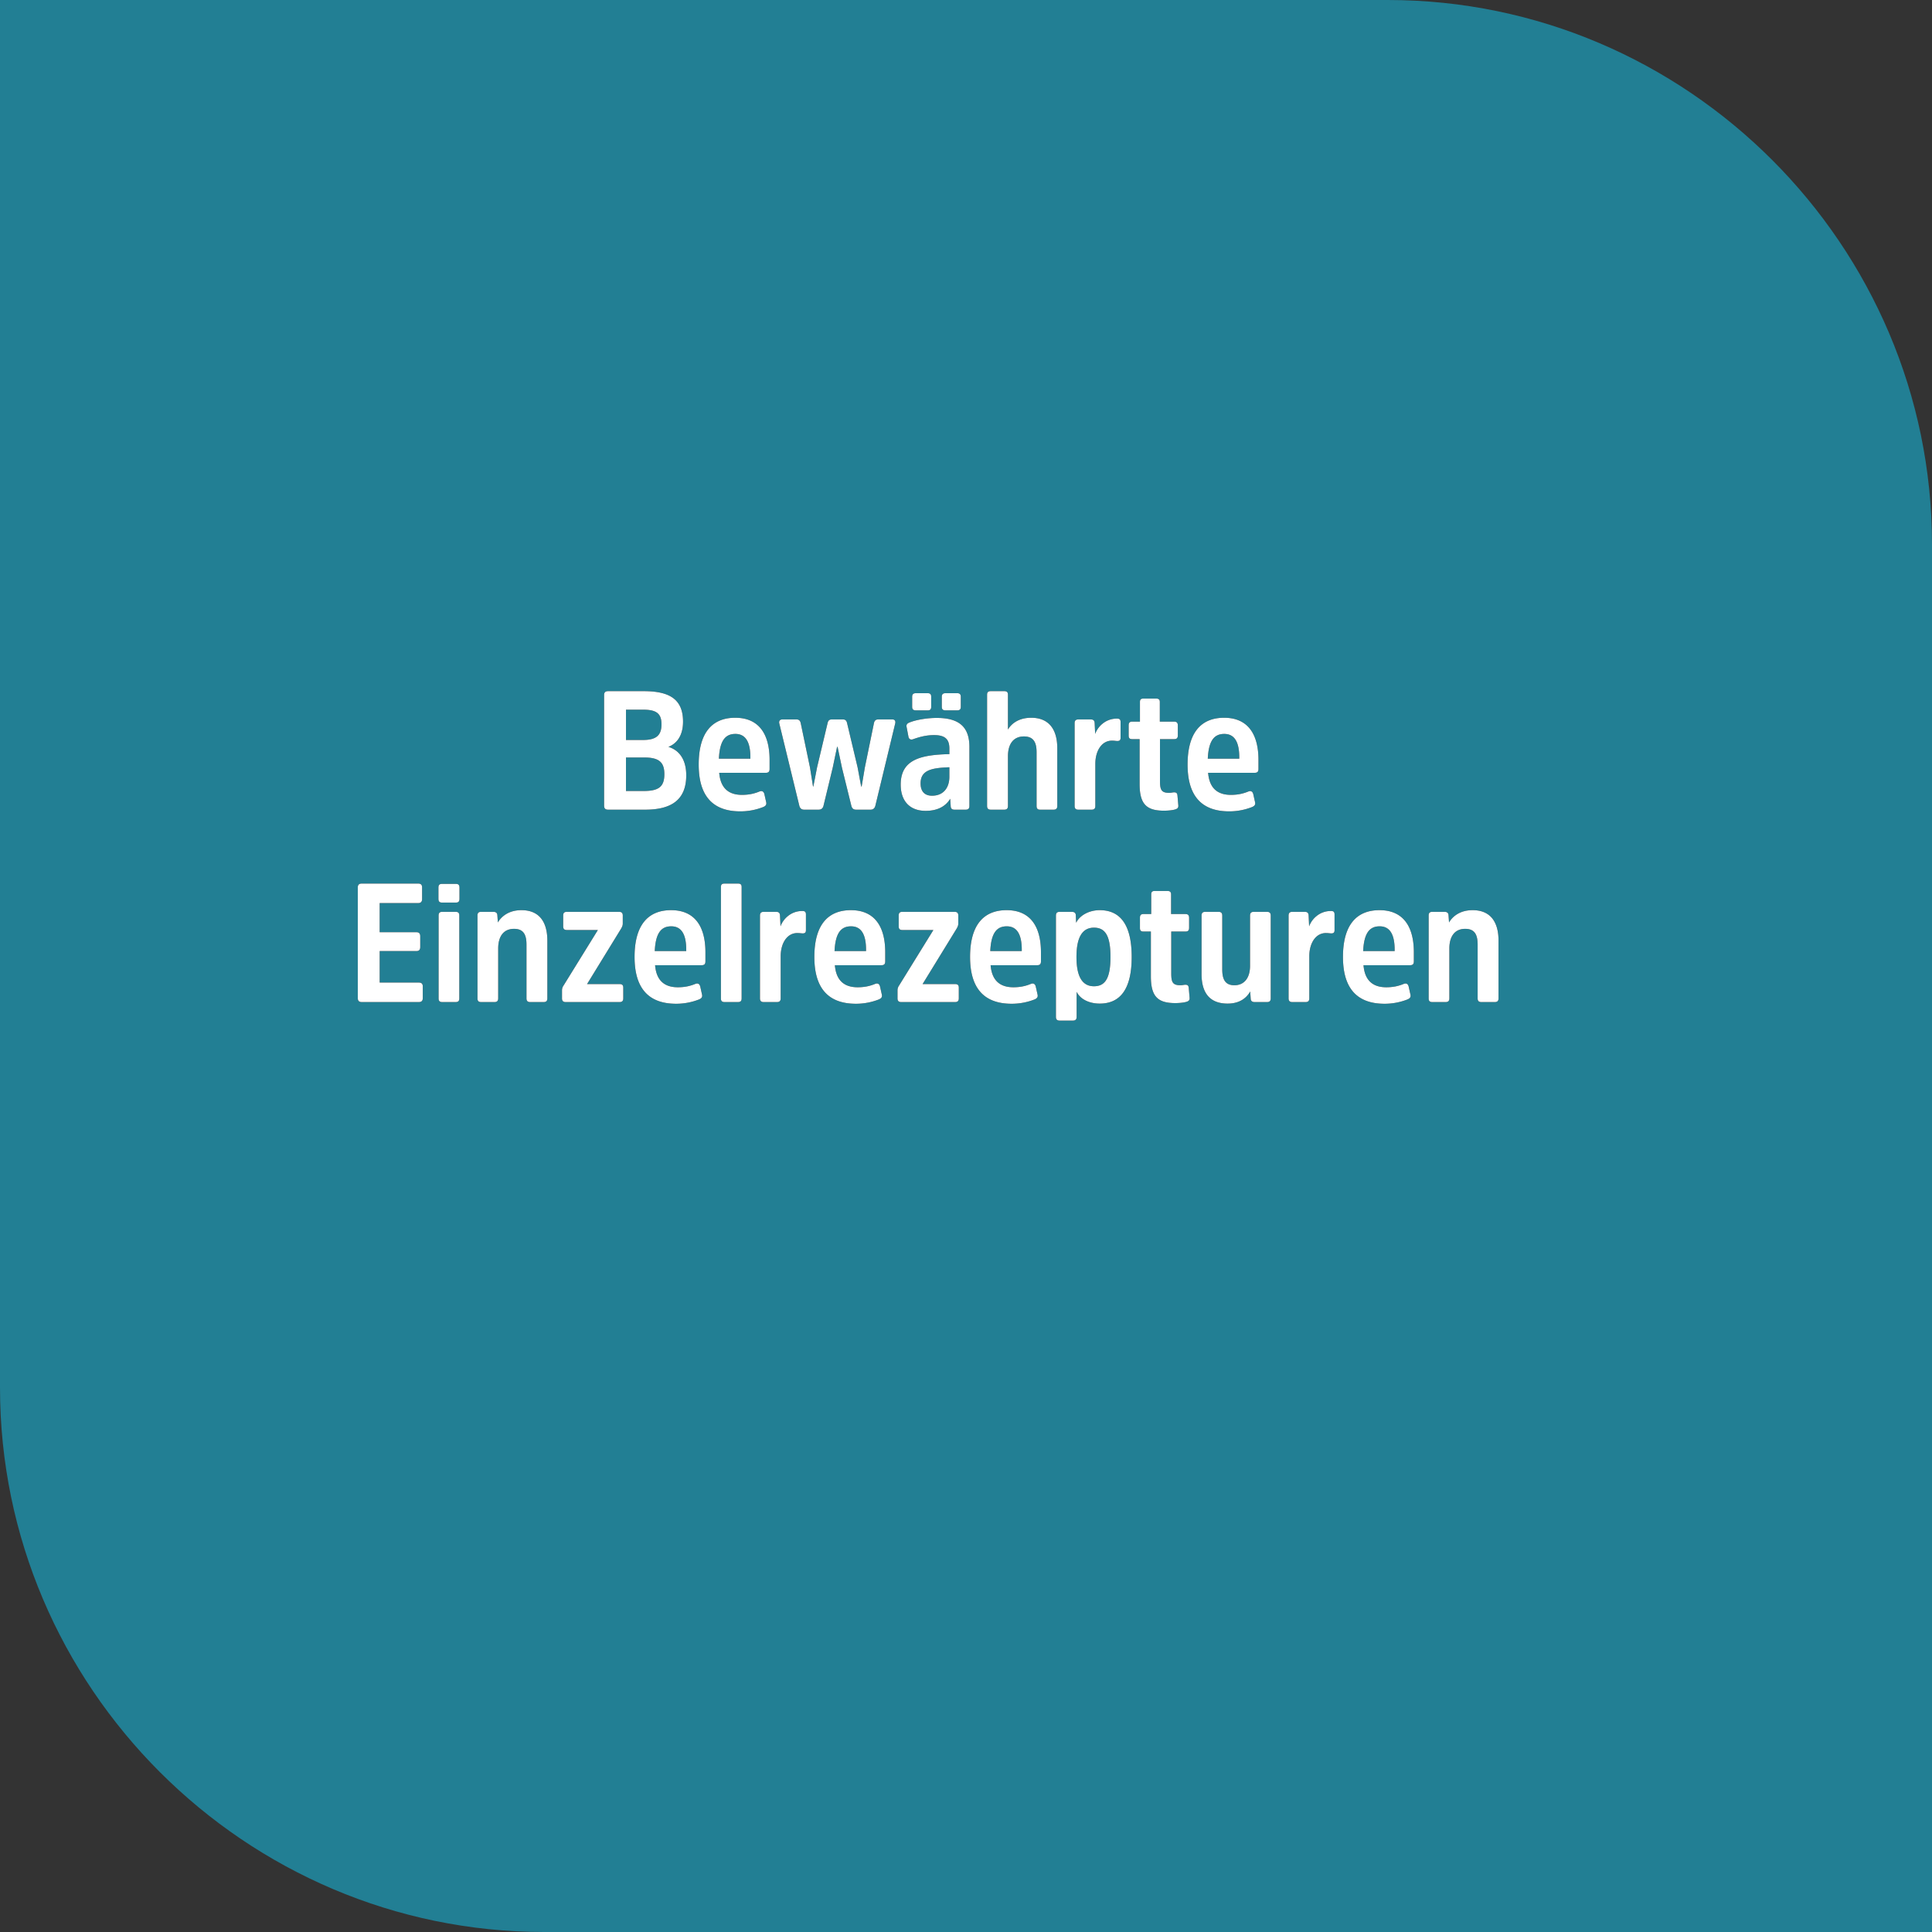 <svg width="241" height="241" viewBox="0 0 241 241" xmlns="http://www.w3.org/2000/svg" xmlns:xlink="http://www.w3.org/1999/xlink"><rect x="0" y="0" width="241" height="241" fill="#333333" stroke="none"/><title>grundbausteine_image_middle</title><defs><path d="M35.084 7.306h2.121c1.639 0 2.31-.567 2.31-1.953 0-1.365-.65-1.827-2.31-1.827h-2.12v3.78zM37.478 16h-4.62c-.335 0-.503-.147-.503-.504V1.699c0-.336.168-.483.504-.483h4.43c3.234 0 4.914 1.008 4.914 3.801 0 1.89-.903 2.793-1.827 3.15 1.218.357 2.227 1.428 2.227 3.549 0 3.087-1.89 4.284-5.125 4.284zm-2.394-2.331h2.205c1.87 0 2.584-.525 2.584-2.1 0-1.491-.672-2.079-2.52-2.079h-2.269v4.179zm14.47.483c.902 0 1.575-.168 2.183-.42.316-.126.526 0 .61.315l.23 1.029c.064.315-.084.462-.356.588a7.79 7.79 0 0 1-2.877.546c-3.444 0-5.188-1.932-5.188-5.838 0-3.927 1.639-5.838 4.558-5.838 2.94 0 4.284 2.016 4.284 5.25v1.134c0 .357-.148.483-.483.483h-5.797c.147 1.827 1.092 2.751 2.835 2.751zm-.82-7.602c-1.302 0-1.953.903-2.058 3.087h3.927v-.168c0-1.827-.546-2.919-1.869-2.919zm12.012-1.806h1.407c.337 0 .441.189.505.42l1.322 5.565.441 2.373h.063l.4-2.373 1.133-5.523c.064-.294.21-.462.526-.462h1.784c.294 0 .42.21.337.525l-2.478 10.269c-.085.294-.274.462-.589.462h-1.805c-.316 0-.505-.147-.589-.462l-1.175-4.767-.547-2.604h-.063l-.545 2.604-1.155 4.767c-.085.315-.295.462-.61.462h-1.805c-.316 0-.505-.168-.588-.462l-2.5-10.269c-.084-.315.063-.525.378-.525h1.764c.316 0 .462.168.526.462l1.154 5.523.379 2.373h.042l.462-2.373 1.322-5.565c.064-.231.169-.42.505-.42zm17.178 3.444v7.35c0 .315-.147.462-.462.462h-1.386c-.335 0-.461-.147-.482-.399l-.063-.966c-.42.714-1.303 1.512-3.067 1.512-1.89 0-3.108-1.134-3.108-3.276 0-3.108 2.458-3.717 6.07-3.801v-.693c0-1.176-.547-1.68-1.912-1.68-1.091 0-1.995.294-2.645.525-.273.084-.484-.021-.546-.315l-.231-1.218c-.064-.273.063-.441.314-.546.777-.336 2.206-.588 3.444-.588 2.878 0 4.075 1.197 4.075 3.633zm-2.499 3.717v-1.197c-2.183.084-3.59.336-3.59 2.016 0 .924.44 1.533 1.428 1.533 1.47 0 2.162-1.05 2.162-2.352zm-2.267-9.996v1.26c0 .315-.127.441-.442.441h-1.47c-.314 0-.462-.126-.462-.441v-1.26c0-.294.147-.441.462-.441h1.47c.316 0 .442.147.442.441zm3.695 0v1.26c0 .315-.146.441-.44.441h-1.47c-.316 0-.462-.126-.462-.441v-1.26c0-.294.147-.441.462-.441h1.47c.294 0 .44.147.44.441zm12.034 6.426v7.203c0 .315-.147.462-.463.462h-1.68c-.314 0-.44-.147-.44-.462V8.839c0-1.26-.4-1.974-1.576-1.974-1.343 0-1.994.987-1.994 2.457v6.216c0 .315-.147.462-.462.462h-1.68c-.316 0-.463-.147-.463-.462V1.657c0-.315.147-.441.462-.441h1.68c.316 0 .463.126.463.441v4.347c.398-.693 1.302-1.47 2.898-1.47 2.225 0 3.254 1.47 3.254 3.801zm2.624-3.591h1.555c.335 0 .462.147.483.441l.063 1.365c.315-.882 1.26-1.911 2.709-1.911.335 0 .462.105.462.441v1.953c0 .315-.148.399-.4.399-.188 0-.356-.042-.65-.042-1.282-.021-2.1 1.239-2.1 2.898v5.25c0 .315-.147.462-.462.462h-1.66c-.314 0-.462-.147-.462-.462V5.206c0-.315.147-.462.462-.462zm11.95 2.457h-1.764v5.229c0 1.134.21 1.47 1.154 1.47.252 0 .42-.063.61-.063.273 0 .398.105.42.42l.105 1.218c.02.273-.106.399-.358.483-.314.105-.903.168-1.427.168-2.205 0-3.045-.84-3.045-3.339V7.201h-.925c-.314 0-.44-.126-.44-.441V5.479c0-.315.126-.462.44-.462h.967V2.56c0-.294.126-.42.44-.42h1.575c.316 0 .463.126.463.42v2.457h1.784c.316 0 .463.147.463.462v1.26c0 .336-.148.462-.463.462zm7.076 6.951c.903 0 1.575-.168 2.184-.42.316-.126.525 0 .61.315l.23 1.029c.063.315-.084.462-.357.588a7.79 7.79 0 0 1-2.876.546c-3.445 0-5.188-1.932-5.188-5.838 0-3.927 1.638-5.838 4.558-5.838 2.94 0 4.284 2.016 4.284 5.25v1.134c0 .357-.147.483-.483.483h-5.796c.147 1.827 1.091 2.751 2.834 2.751zm-.819-7.602c-1.302 0-1.953.903-2.058 3.087h3.928v-.168c0-1.827-.546-2.919-1.87-2.919z" id="a"/><path d="M8.94 33.637H4.362v3.927h4.871c.336 0 .505.147.505.483v1.449c0 .357-.168.504-.505.504H2.135c-.335 0-.503-.147-.503-.504V25.699c0-.336.168-.483.504-.483H9.17c.316 0 .483.147.483.483v1.449c0 .336-.168.504-.482.504H4.36v3.633h4.58c.335 0 .482.168.482.504v1.344c0 .336-.147.504-.482.504zm5.354-4.431v10.332c0 .315-.126.462-.462.462h-1.659c-.335 0-.462-.147-.462-.462V29.206c0-.315.127-.462.463-.462h1.659c.335 0 .461.147.461.462zm.021-3.486v1.386c0 .336-.125.483-.44.483h-1.743c-.316 0-.441-.147-.441-.483V25.72c0-.315.125-.462.44-.462h1.743c.316 0 .441.147.441.462zm10.963 6.615v7.203c0 .315-.147.462-.462.462h-1.68c-.316 0-.462-.147-.462-.462v-6.699c0-1.26-.378-1.974-1.555-1.974-1.302 0-1.974.945-1.974 2.457v6.216c0 .315-.146.462-.462.462h-1.659c-.335 0-.462-.147-.462-.462V29.206c0-.315.127-.462.462-.462h1.512c.336 0 .483.147.505.399l.063.924c.42-.714 1.323-1.533 2.94-1.533 2.226 0 3.233 1.47 3.233 3.801zm9.407-3.129v1.008c0 .252-.105.441-.21.63l-4.242 6.909h4.053c.316 0 .462.126.462.441v1.344c0 .315-.146.462-.462.462h-6.72c-.314 0-.461-.147-.461-.462V38.53c0-.231.084-.441.189-.588l4.284-6.93h-3.864c-.336 0-.462-.147-.462-.462v-1.344c0-.315.126-.462.462-.462h6.51c.315 0 .462.147.462.462zm6.867 8.946c.904 0 1.575-.168 2.184-.42.316-.126.526 0 .61.315l.23 1.029c.063.315-.084.462-.357.588a7.79 7.79 0 0 1-2.877.546c-3.444 0-5.186-1.932-5.186-5.838 0-3.927 1.638-5.838 4.556-5.838 2.94 0 4.284 2.016 4.284 5.25v1.134c0 .357-.147.483-.483.483h-5.795c.146 1.827 1.091 2.751 2.834 2.751zm-.819-7.602c-1.301 0-1.952.903-2.057 3.087h3.926v-.168c0-1.827-.545-2.919-1.868-2.919zm8.779-4.893v13.881c0 .315-.127.462-.462.462h-1.66c-.336 0-.462-.147-.462-.462V25.657c0-.315.127-.441.463-.441h1.659c.336 0 .462.126.462.441zm2.75 3.087h1.554c.337 0 .462.147.483.441l.063 1.365c.316-.882 1.26-1.911 2.71-1.911.335 0 .461.105.461.441v1.953c0 .315-.147.399-.398.399-.19 0-.357-.042-.651-.042-1.282-.021-2.1 1.239-2.1 2.898v5.25c0 .315-.148.462-.462.462h-1.66c-.315 0-.462-.147-.462-.462V29.206c0-.315.148-.462.463-.462zm11.718 9.408c.904 0 1.575-.168 2.185-.42.314-.126.524 0 .608.315l.231 1.029c.063.315-.084.462-.357.588a7.79 7.79 0 0 1-2.877.546c-3.444 0-5.187-1.932-5.187-5.838 0-3.927 1.639-5.838 4.558-5.838 2.94 0 4.283 2.016 4.283 5.25v1.134c0 .357-.147.483-.483.483h-5.796c.147 1.827 1.092 2.751 2.835 2.751zm-.819-7.602c-1.302 0-1.953.903-2.058 3.087h3.928v-.168c0-1.827-.547-2.919-1.87-2.919zm13.377-1.344v1.008c0 .252-.105.441-.21.63l-4.242 6.909h4.053c.316 0 .463.126.463.441v1.344c0 .315-.148.462-.463.462h-6.72c-.314 0-.462-.147-.462-.462V38.53c0-.231.085-.441.19-.588l4.283-6.93h-3.864c-.335 0-.462-.147-.462-.462v-1.344c0-.315.127-.462.463-.462h6.51c.314 0 .462.147.462.462zm6.868 8.946c.902 0 1.575-.168 2.183-.42.316-.126.526 0 .61.315l.23 1.029c.064.315-.084.462-.356.588a7.79 7.79 0 0 1-2.877.546c-3.445 0-5.188-1.932-5.188-5.838 0-3.927 1.639-5.838 4.558-5.838 2.94 0 4.284 2.016 4.284 5.25v1.134c0 .357-.147.483-.483.483H80.57c.148 1.827 1.093 2.751 2.836 2.751zm-.82-7.602c-1.302 0-1.953.903-2.058 3.087h3.927v-.168c0-1.827-.546-2.919-1.868-2.919zm8.695 3.822c0 2.562.797 3.654 2.183 3.654 1.407 0 2.058-1.008 2.058-3.654s-.65-3.654-2.058-3.654c-1.385 0-2.183 1.092-2.183 3.654zm-.085-5.229l.043.966c.44-.924 1.617-1.575 2.94-1.575 2.54 0 3.99 1.785 3.99 5.838 0 4.011-1.428 5.817-3.99 5.817-1.282 0-2.416-.525-2.877-1.47v3.129c0 .315-.148.462-.463.462H89.18c-.315 0-.462-.147-.462-.462V29.206c0-.315.147-.462.462-.462h1.512c.337 0 .484.147.505.399zm13.672 2.058h-1.764v5.229c0 1.134.21 1.47 1.154 1.47.252 0 .42-.063.61-.063.273 0 .398.105.42.42l.105 1.218c.02.273-.106.399-.358.483-.314.105-.903.168-1.427.168-2.206 0-3.046-.84-3.046-3.339v-5.586h-.924c-.315 0-.44-.126-.44-.441v-1.281c0-.315.126-.462.44-.462h.966V26.56c0-.294.127-.42.442-.42h1.575c.315 0 .462.126.462.42v2.457h1.785c.315 0 .462.147.462.462v1.26c0 .336-.147.462-.462.462zm2.016 5.292v-7.287c0-.315.147-.462.462-.462h1.658c.316 0 .462.147.462.462v6.699c0 1.218.337 1.995 1.513 1.995 1.239 0 1.953-.924 1.953-2.415v-6.279c0-.315.147-.462.462-.462h1.658c.316 0 .462.147.462.462v10.332c0 .315-.146.462-.462.462h-1.533c-.336 0-.483-.147-.504-.399l-.063-.924c-.398.714-1.218 1.512-2.814 1.512-2.226 0-3.255-1.323-3.255-3.696zm11.319-7.749h1.553c.337 0 .463.147.484.441l.063 1.365c.315-.882 1.26-1.911 2.709-1.911.335 0 .462.105.462.441v1.953c0 .315-.148.399-.4.399-.189 0-.356-.042-.65-.042-1.282-.021-2.1 1.239-2.1 2.898v5.25c0 .315-.147.462-.462.462h-1.66c-.314 0-.462-.147-.462-.462V29.206c0-.315.148-.462.463-.462zm11.718 9.408c.903 0 1.575-.168 2.184-.42.315-.126.525 0 .609.315l.23 1.029c.064.315-.083.462-.356.588a7.79 7.79 0 0 1-2.877.546c-3.445 0-5.188-1.932-5.188-5.838 0-3.927 1.639-5.838 4.558-5.838 2.94 0 4.284 2.016 4.284 5.25v1.134c0 .357-.148.483-.484.483h-5.796c.148 1.827 1.093 2.751 2.836 2.751zm-.82-7.602c-1.302 0-1.953.903-2.058 3.087h3.927v-.168c0-1.827-.546-2.919-1.869-2.919zm14.827 1.785v7.203c0 .315-.148.462-.463.462h-1.68c-.315 0-.462-.147-.462-.462v-6.699c0-1.26-.377-1.974-1.554-1.974-1.302 0-1.974.945-1.974 2.457v6.216c0 .315-.146.462-.462.462h-1.659c-.335 0-.462-.147-.462-.462V29.206c0-.315.127-.462.463-.462h1.511c.337 0 .483.147.504.399l.064.924c.42-.714 1.323-1.533 2.94-1.533 2.226 0 3.234 1.47 3.234 3.801z" id="b"/></defs><g fill="none"><path d="M241 173.102V241H67.894C30.557 241 0 210.449 0 173.102V0h173.106C210.438 0 241 30.554 241 67.9v105.202z" fill-opacity=".85" fill="#1F8CA5"/><g transform="translate(43 85)"><use fill="#000" xlink:href="#a"/><use fill="#FFF" xlink:href="#a"/></g><g transform="translate(43 85)"><use fill="#000" xlink:href="#b"/><use fill="#FFF" xlink:href="#b"/></g></g></svg>